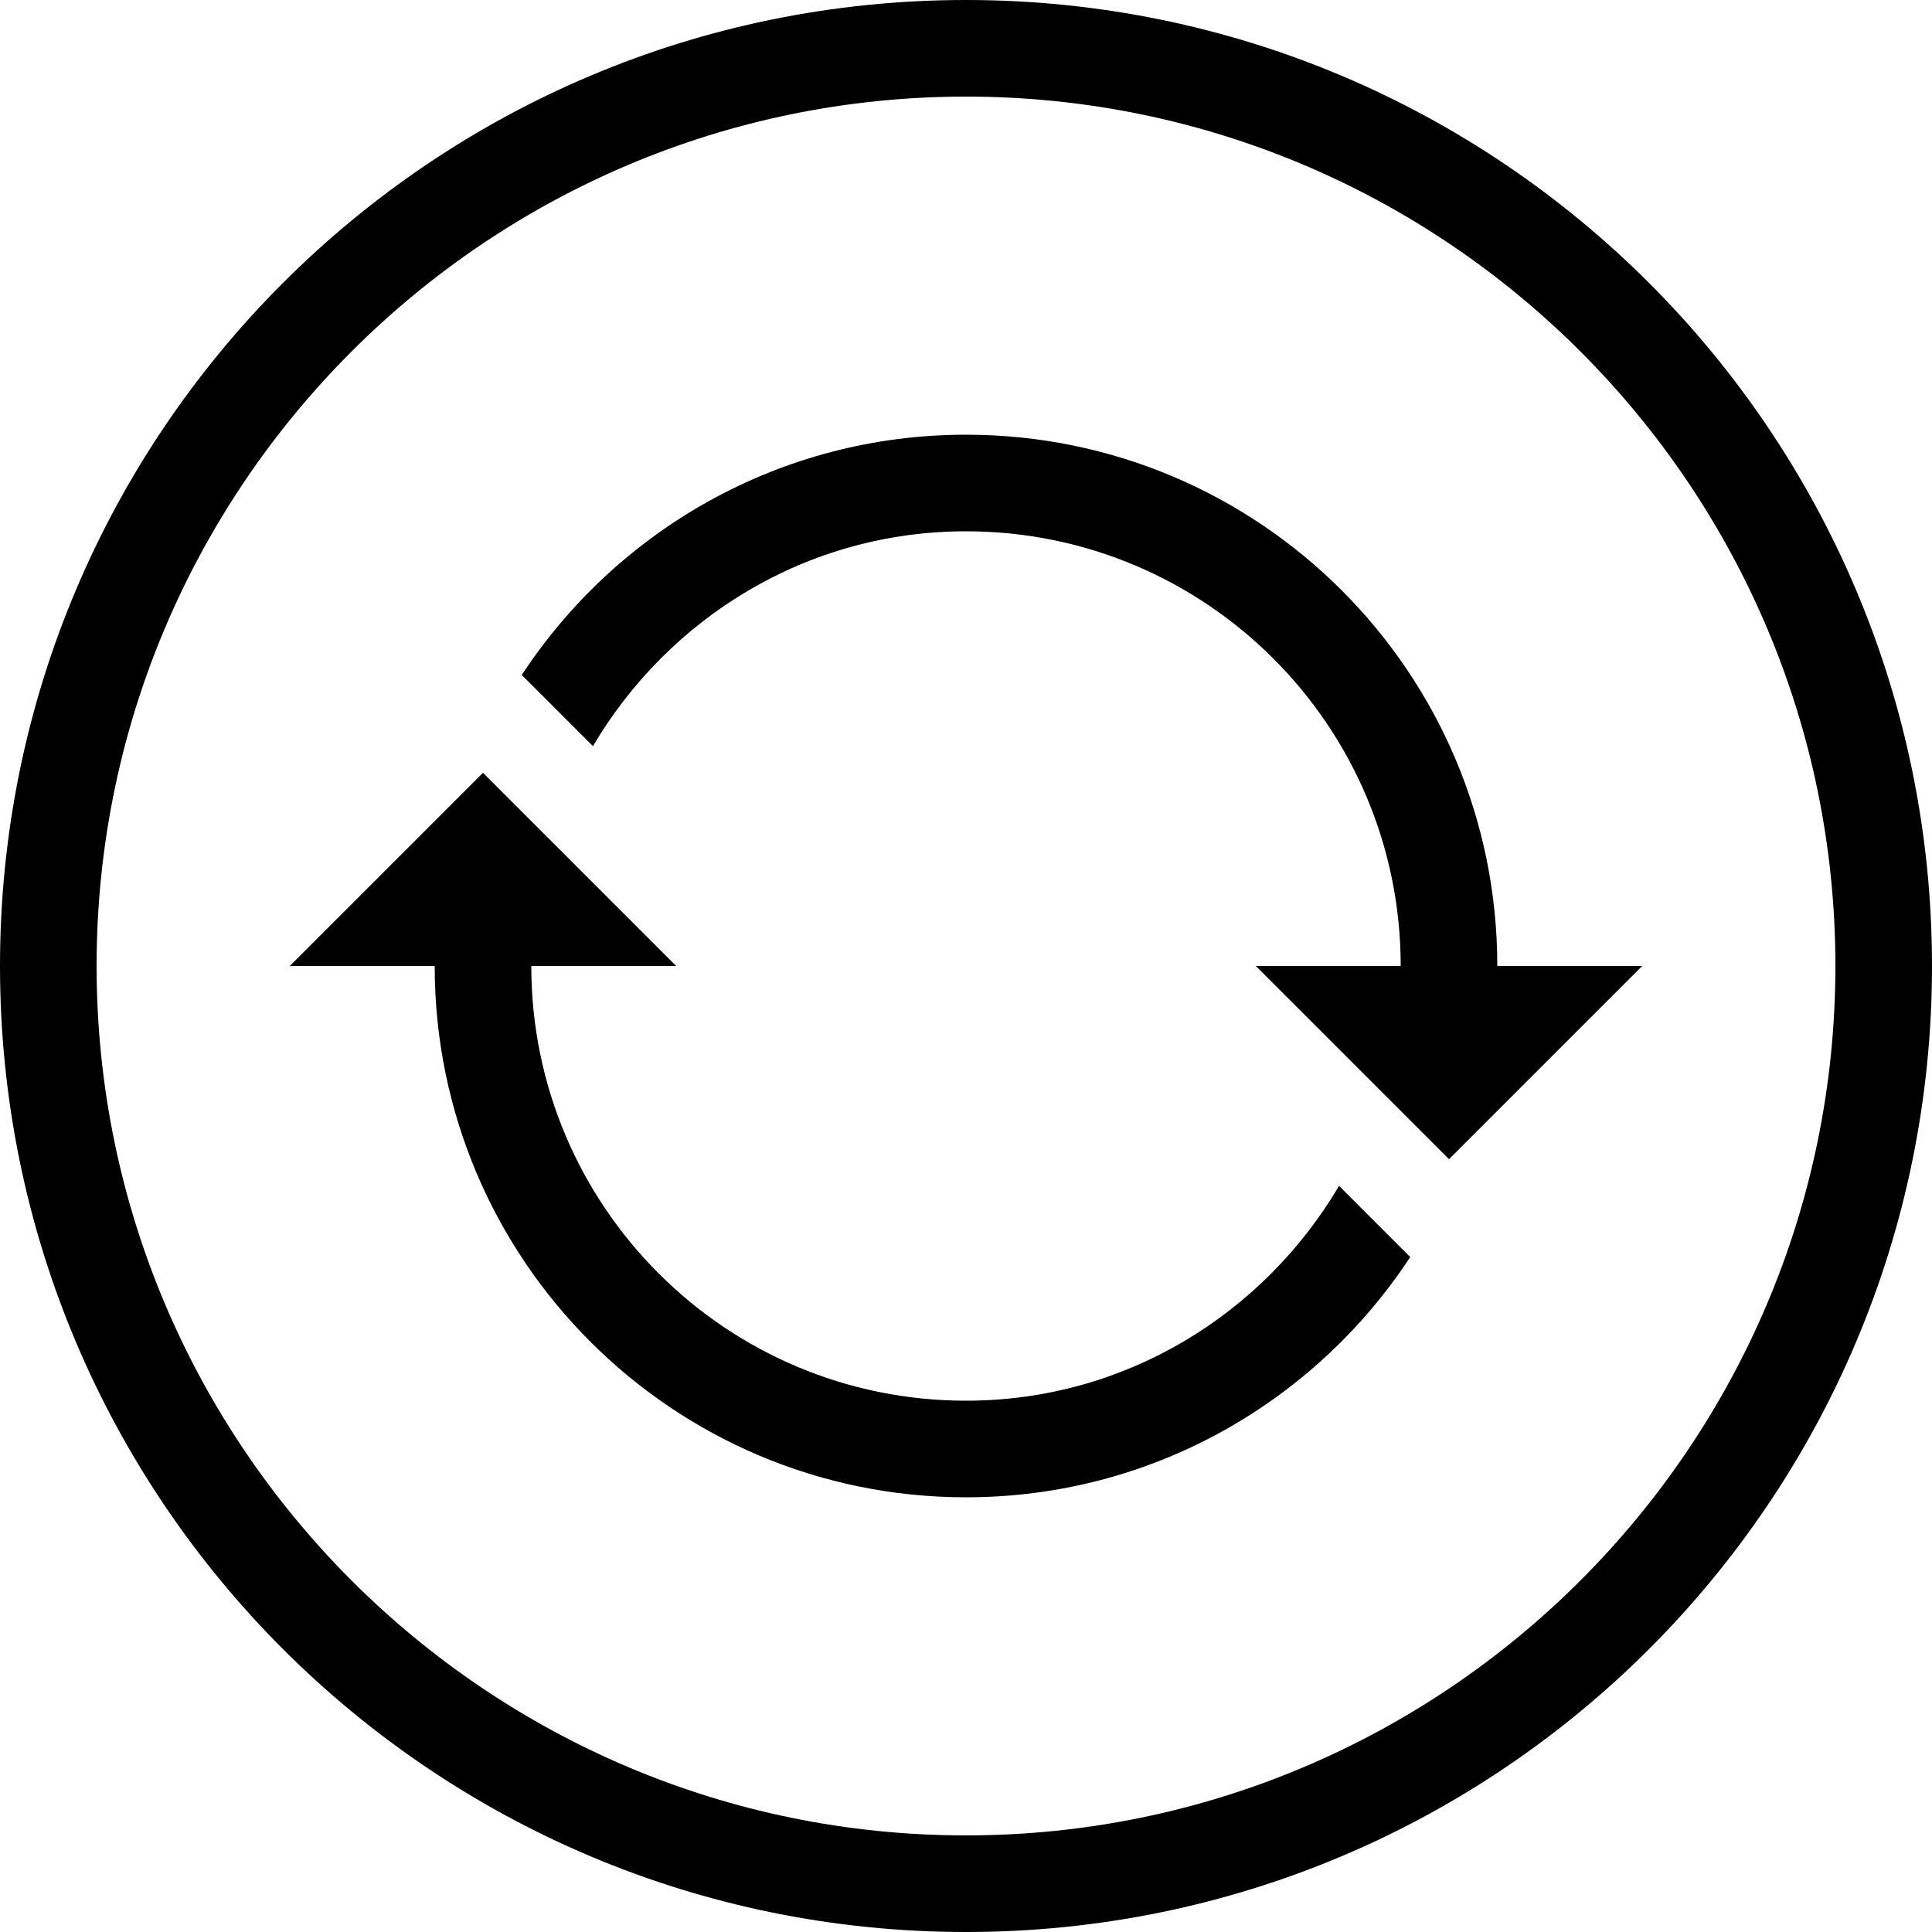 <?xml version="1.0" encoding="iso-8859-1"?>
<!-- Uploaded to: SVG Repo, www.svgrepo.com, Generator: SVG Repo Mixer Tools -->
<svg fill="#000000" height="800px" width="800px" version="1.1" id="Layer_1" xmlns="http://www.w3.org/2000/svg" xmlns:xlink="http://www.w3.org/1999/xlink" 
	 viewBox="0 0 512 512" xml:space="preserve">
<g>
	<g>
		<path d="M396.8,256c0-77.756-63.036-140.8-140.8-140.8c-49.271,0-92.561,25.353-117.726,63.676l18.859,18.859
			C177.178,163.806,213.734,140.8,256,140.8c63.625,0,115.2,51.567,115.2,115.2h-38.4l51.2,51.2l51.2-51.2H396.8z"/>
	</g>
</g>
<g>
	<g>
		<path d="M256,0C114.62,0,0,114.62,0,256s114.62,256,256,256s256-114.62,256-256S397.38,0,256,0z M256,486.4
			C128.956,486.4,25.6,383.044,25.6,256S128.956,25.6,256,25.6S486.4,128.956,486.4,256S383.044,486.4,256,486.4z"/>
	</g>
</g>
<g>
	<g>
		<path d="M354.867,314.266C334.822,348.194,298.266,371.2,256,371.2c-63.625,0-115.2-51.567-115.2-115.2h38.4L128,204.8L76.8,256
			h38.4c0,77.756,63.036,140.8,140.8,140.8c49.271,0,92.561-25.353,117.726-63.676L354.867,314.266z"/>
	</g>
</g>
</svg>